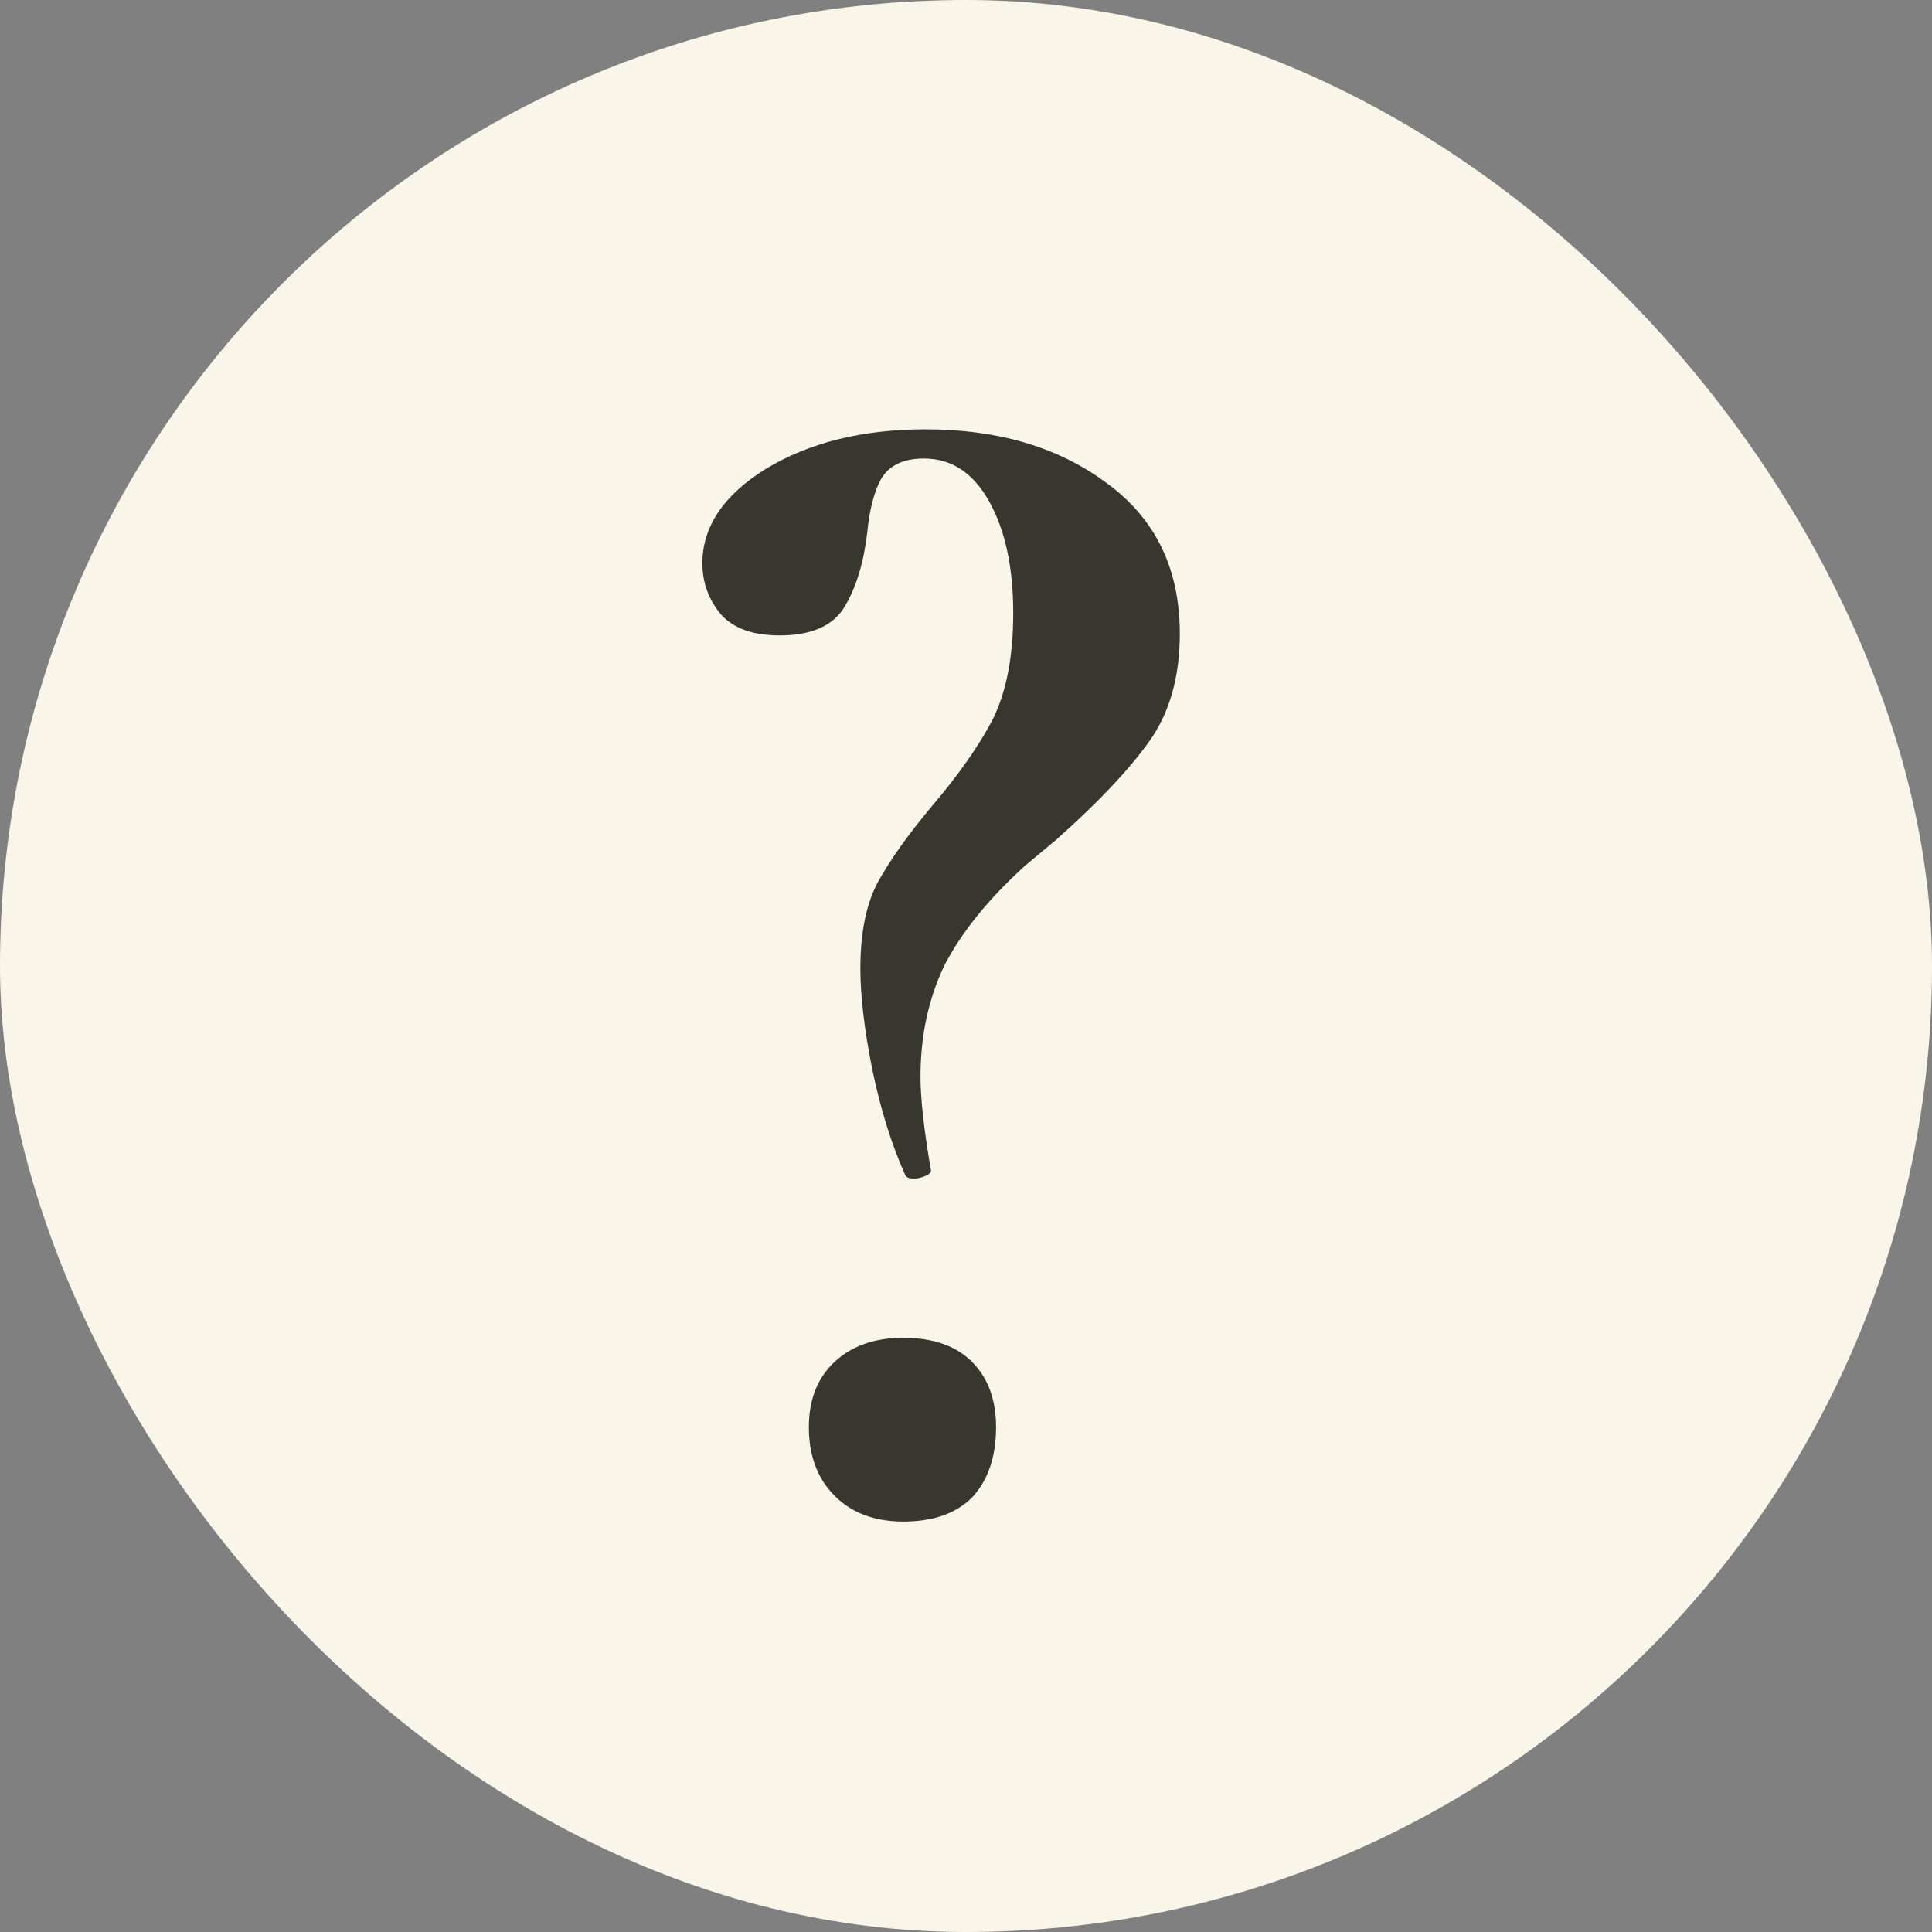 <?xml version="1.0" encoding="UTF-8"?> <svg xmlns="http://www.w3.org/2000/svg" width="18" height="18" viewBox="0 0 18 18" fill="none"><rect x="0" y="0" width="18" height="18" fill="#808080" stroke="none"/><rect width="18" height="18" rx="9" fill="#FAF5E9"></rect><path d="M8.608 4.272C8.416 4.272 8.283 4.336 8.208 4.464C8.144 4.581 8.101 4.747 8.08 4.96C8.048 5.237 7.979 5.467 7.872 5.648C7.765 5.829 7.563 5.92 7.264 5.92C7.019 5.92 6.837 5.856 6.72 5.728C6.603 5.589 6.544 5.429 6.544 5.248C6.544 4.907 6.741 4.613 7.136 4.368C7.541 4.123 8.037 4 8.624 4C9.296 4 9.856 4.165 10.304 4.496C10.763 4.827 10.992 5.296 10.992 5.904C10.992 6.309 10.896 6.645 10.704 6.912C10.512 7.179 10.224 7.483 9.84 7.824L9.552 8.064C9.211 8.373 8.96 8.683 8.8 8.992C8.651 9.301 8.576 9.648 8.576 10.032C8.576 10.235 8.608 10.523 8.672 10.896C8.683 10.928 8.645 10.955 8.56 10.976C8.485 10.987 8.443 10.976 8.432 10.944C8.304 10.656 8.203 10.331 8.128 9.968C8.053 9.595 8.016 9.28 8.016 9.024C8.016 8.693 8.069 8.427 8.176 8.224C8.293 8.011 8.464 7.771 8.688 7.504C8.933 7.216 9.12 6.949 9.248 6.704C9.376 6.448 9.44 6.117 9.44 5.712C9.44 5.285 9.365 4.939 9.216 4.672C9.067 4.405 8.864 4.272 8.608 4.272ZM8.416 14.176C8.149 14.176 7.936 14.096 7.776 13.936C7.616 13.776 7.536 13.563 7.536 13.296C7.536 13.04 7.616 12.837 7.776 12.688C7.936 12.539 8.149 12.464 8.416 12.464C8.693 12.464 8.907 12.539 9.056 12.688C9.205 12.837 9.28 13.04 9.28 13.296C9.28 13.573 9.205 13.792 9.056 13.952C8.907 14.101 8.693 14.176 8.416 14.176Z" fill="#37362F"></path></svg> 